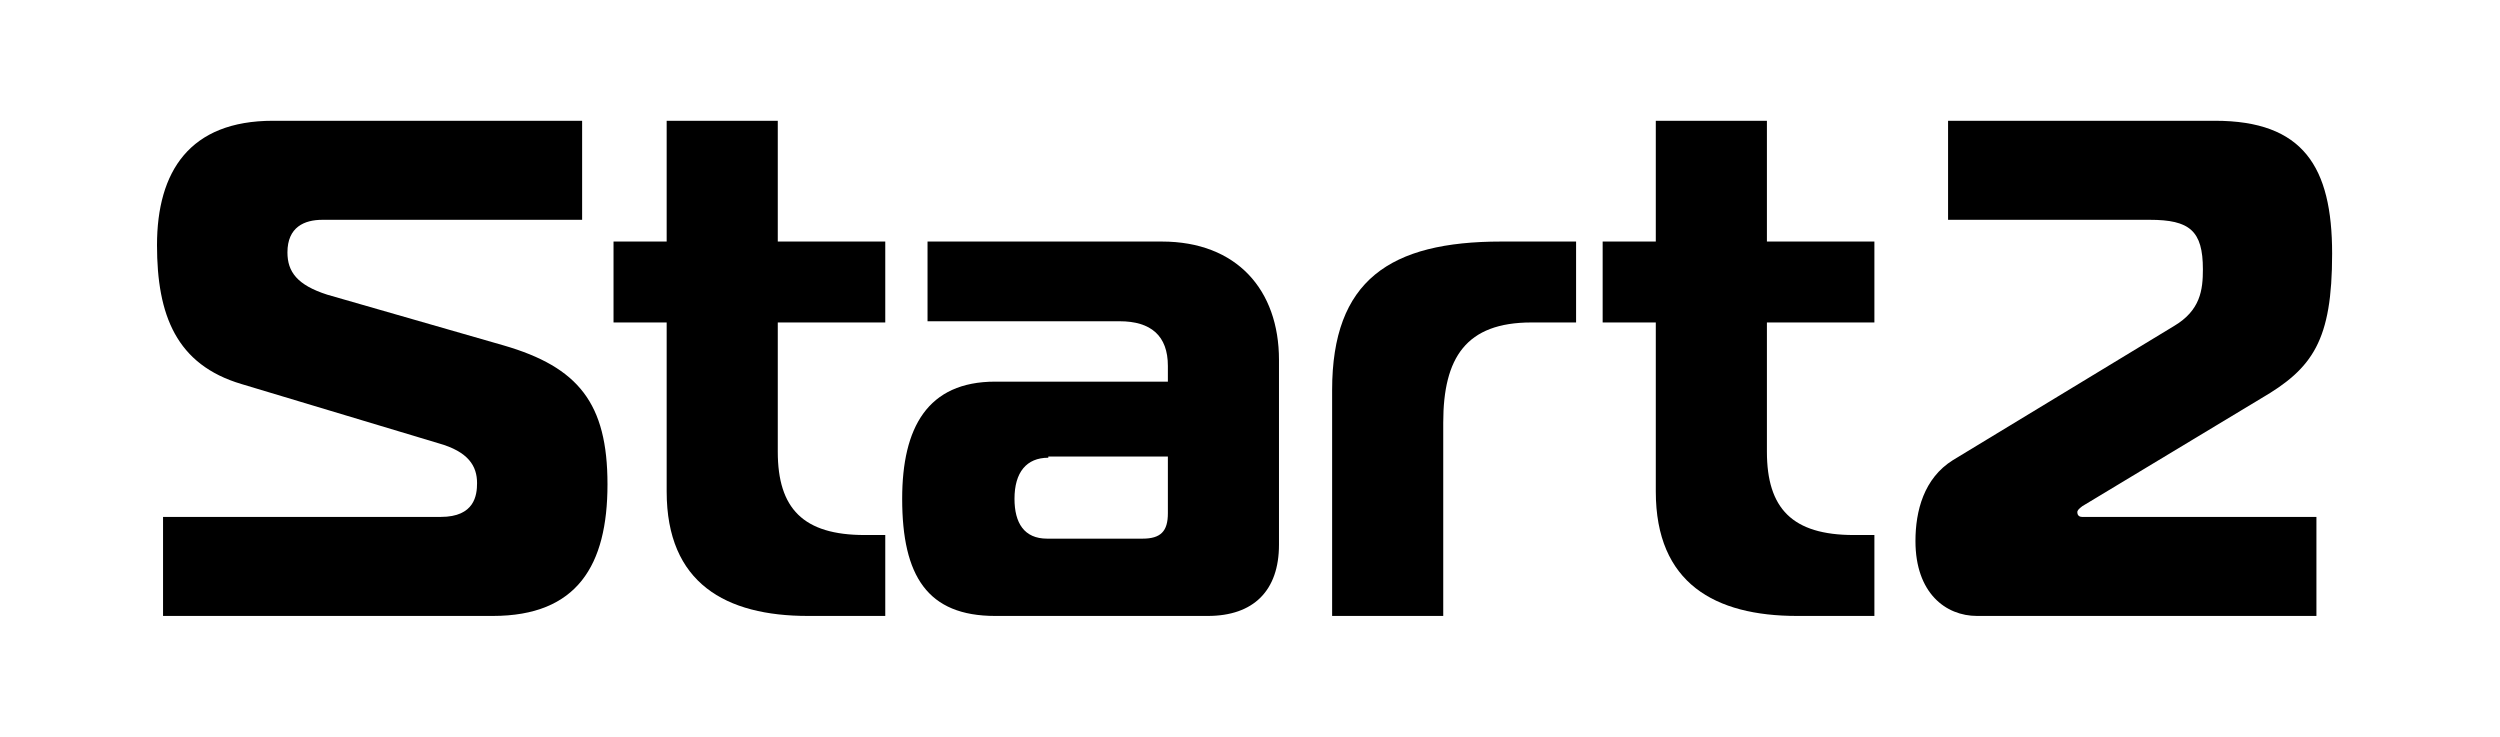 <svg width="207" height="61" viewBox="0 0 207 61" fill="none" xmlns="http://www.w3.org/2000/svg">
<g clip-path="url(#clip0_2687_5021)">
<path d="M13.5 42.8H36.5C39.3 42.8 39.5 41 39.5 40C39.5 38.6 38.8 37.4 36.3 36.7L20 31.8C14.6 30.2 13 26.1 13 20.3C13 14.2 15.7 10 22.6 10H48.2V18.2H26.7C25.2 18.2 23.8 18.8 23.8 20.9C23.8 22.5 24.6 23.6 27.1 24.4L41.7 28.6C47.9 30.4 50.3 33.4 50.3 40.1C50.3 46.8 47.8 51 40.8 51H13.5V42.8Z" fill="black"/>
<path d="M66.9 51C60.1 51 55.2 48.3 55.2 40.7V26.7H50.8V20H55.2V10H64.4V20H73.3V26.7H64.4V37.4C64.4 42.1 66.5 44.3 71.6 44.3H73.3V51H66.9Z" fill="black"/>
<path d="M96.2 20C102.4 20 105.9 24 105.9 29.8V45.1C105.9 48.9 103.8 51 100 51H82.4C76.8 51 74.7 47.7 74.7 41.3C74.7 35.4 76.8 31.6 82.4 31.6H96.7V30.3C96.7 27.8 95.3 26.6 92.7 26.6H76.8V20H96.2ZM86.8 37.9C85 37.9 84 39.1 84 41.3C84 43.3 84.8 44.6 86.7 44.6H94.6C96.1 44.6 96.7 44 96.7 42.5V37.8H86.8V37.9Z" fill="black"/>
<path d="M110.3 32.3C110.3 23.2 115.1 20 124.3 20H130.5V26.7H126.8C121.4 26.7 119.5 29.6 119.5 35V51H110.3V32.3Z" fill="black"/>
<path d="M148.8 51C142 51 137.1 48.3 137.1 40.7V26.7H132.7V20H137.1V10H146.3V20H155.2V26.7H146.3V37.4C146.3 42.1 148.4 44.3 153.5 44.3H155.2V51H148.8Z" fill="black"/>
<path d="M163.7 51C161.1 51 158.6 49.1 158.6 44.8C158.6 42.3 159.3 39.6 161.7 38.1L180 27C182.2 25.7 182.4 24 182.4 22.3C182.4 19.1 181.3 18.2 178 18.2H161.3V10H183.4C190.7 10 193.1 13.8 193.1 21C193.1 28.2 191.5 30.5 187.2 33L172.6 41.8C172.4 41.9 172 42.2 172 42.4C172 42.6 172.1 42.8 172.4 42.8H191.8V51H163.7Z" fill="black"/>
</g>
<defs>
<clipPath id="clip0_2687_5021">
<rect width="180.1" height="41" fill="white" transform="translate(13 10)"/>
</clipPath>
</defs>
</svg>
